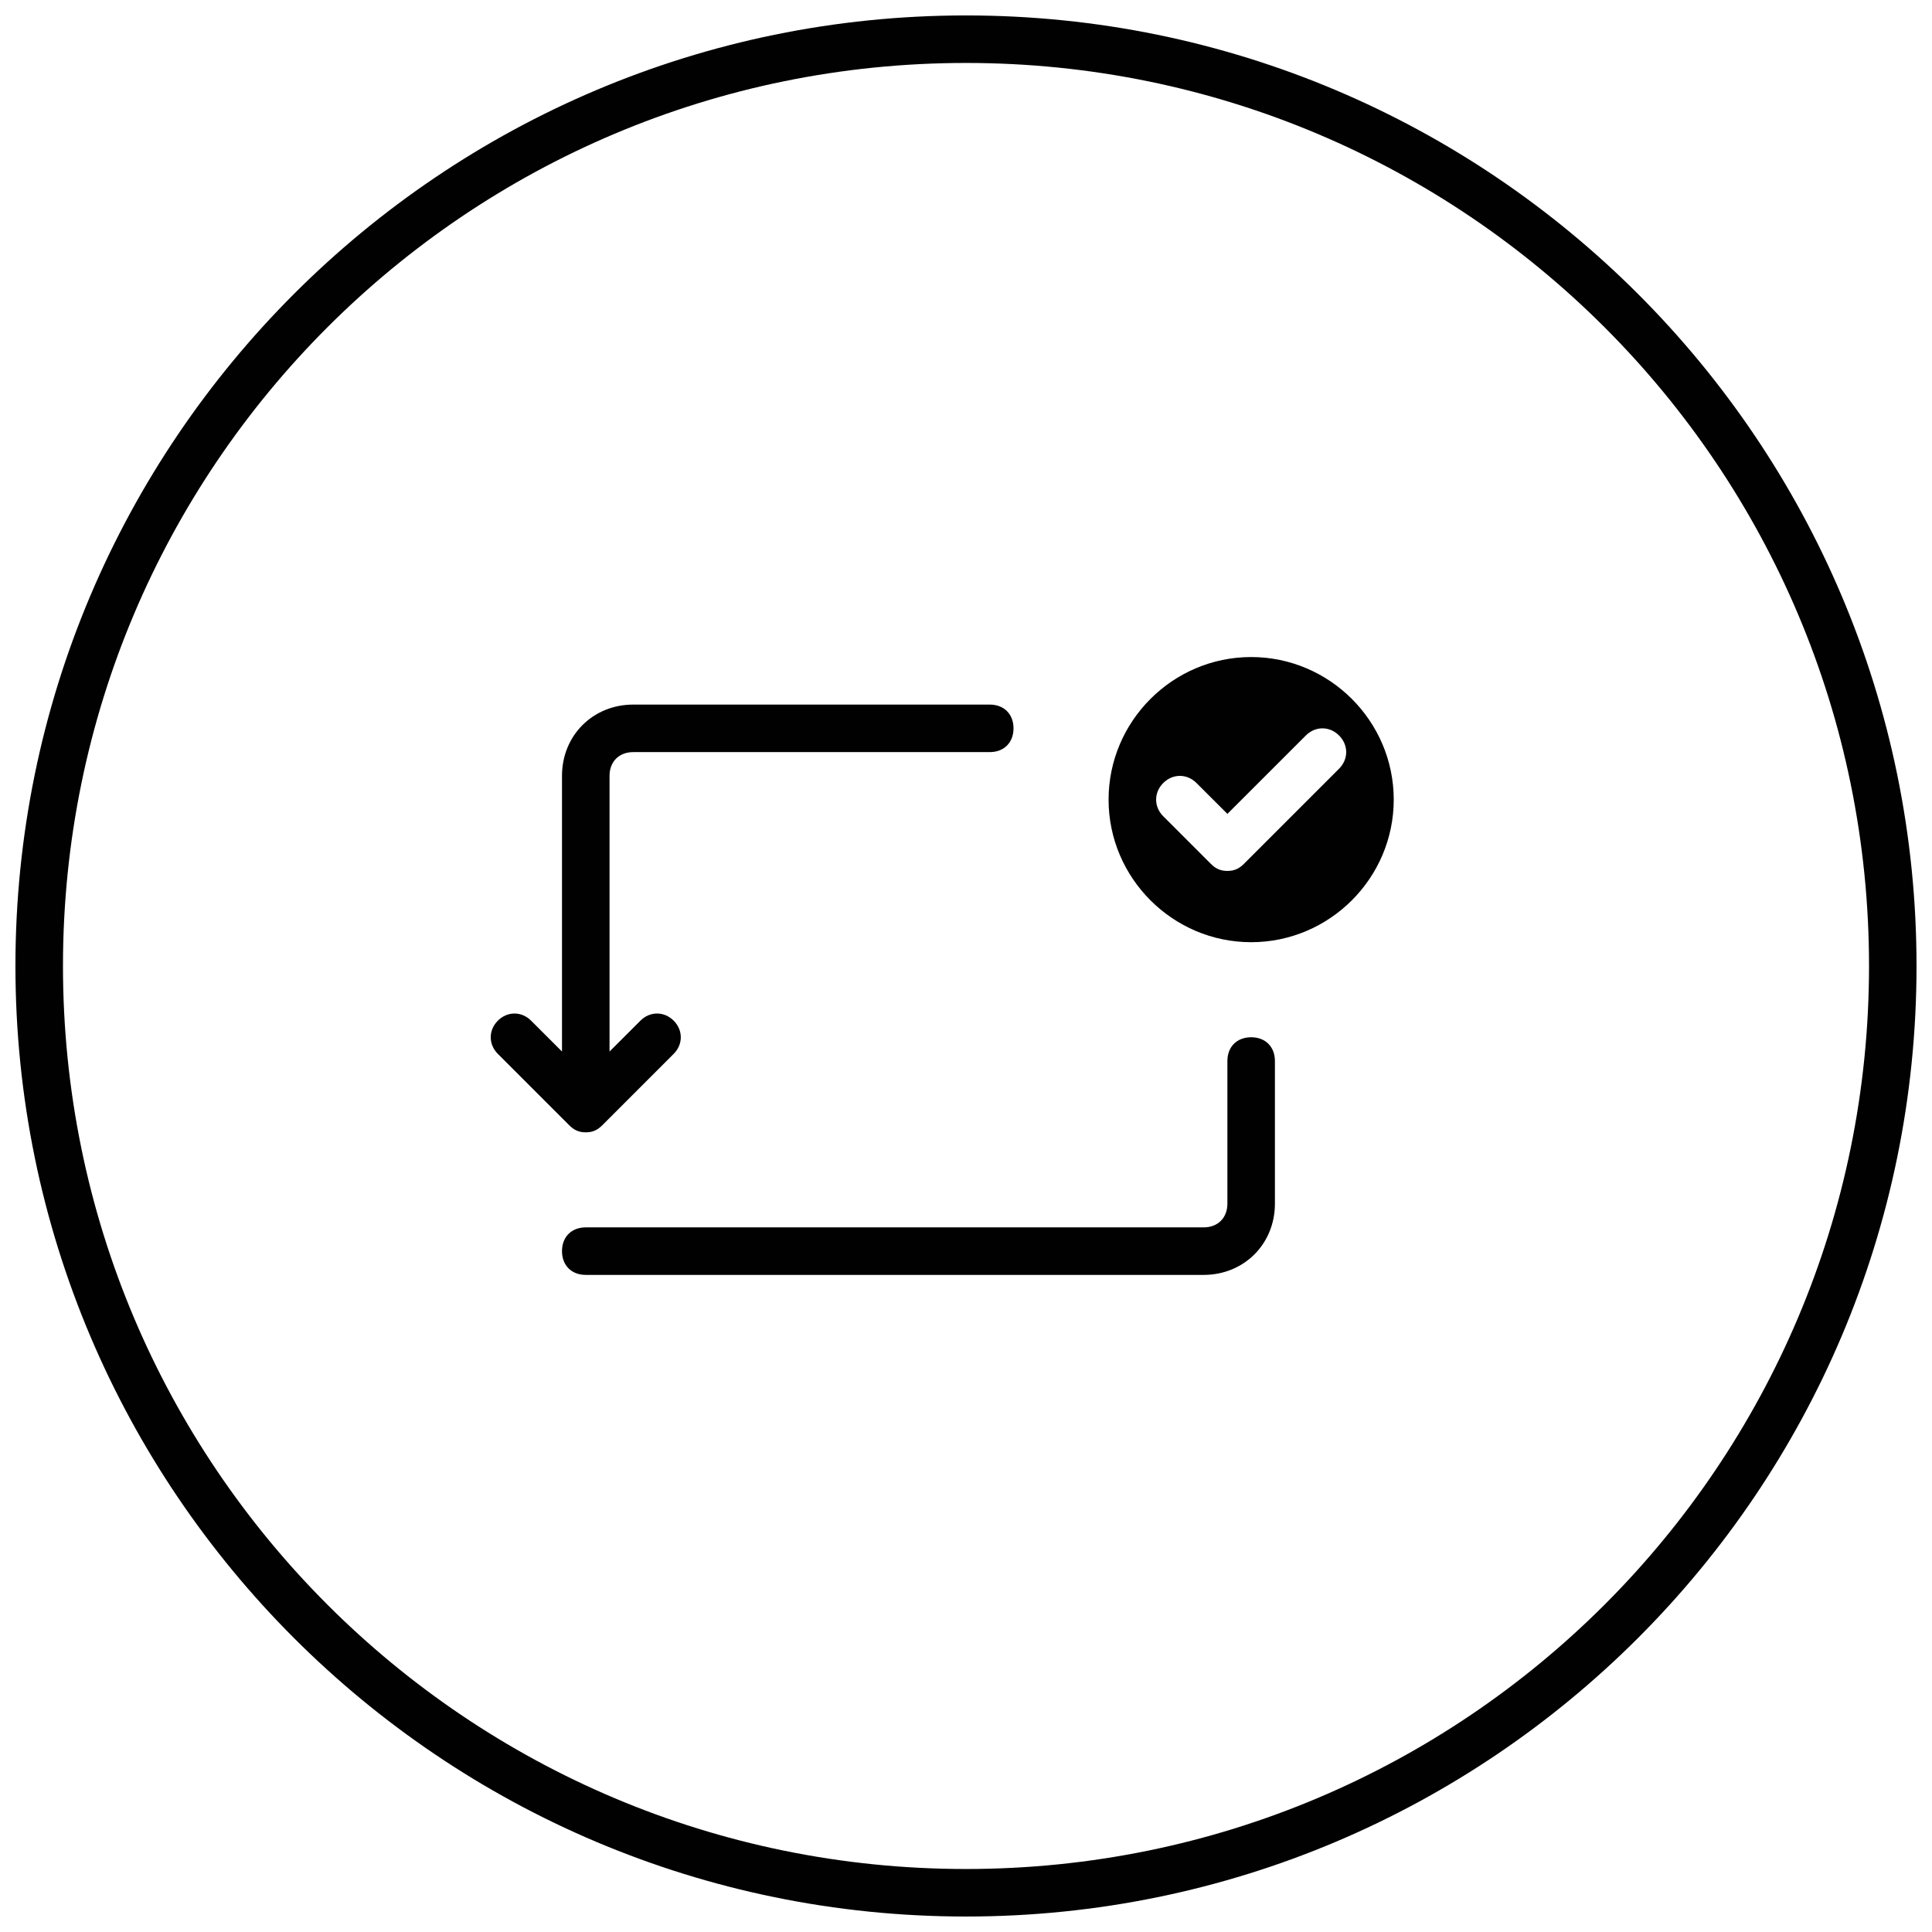 <?xml version="1.0" encoding="UTF-8"?>
<!-- Uploaded to: SVG Repo, www.svgrepo.com, Generator: SVG Repo Mixer Tools -->
<svg width="800px" height="800px" version="1.1" viewBox="144 144 512 512" xmlns="http://www.w3.org/2000/svg">
 <defs>
  <clipPath id="a">
   <path d="m148.09 148.09h503.81v503.81h-503.81z"/>
  </clipPath>
 </defs>
 <g clip-path="url(#a)">
  <path d="m400 148.09c-139.05 0-251.91 112.86-251.91 251.91 0 139.05 112.86 251.9 251.91 251.9 139.05 0 251.9-112.86 251.9-251.9 0-139.05-112.86-251.91-251.9-251.91zm0 12.594c132.24 0 239.31 107.07 239.31 239.31 0 132.24-107.07 239.31-239.31 239.31-132.24 0-239.31-107.07-239.31-239.31 0-132.24 107.07-239.31 239.31-239.31zm75.57 157.44c-20.781 0-37.785 17.004-37.785 37.785 0 20.785 17.004 37.785 37.785 37.785s37.785-17 37.785-37.785c0-20.781-17.004-37.785-37.785-37.785zm-163.74 12.598c-10.707 0-18.895 8.184-18.895 18.891v73.051l-8.191-8.18c-2.519-2.519-6.285-2.519-8.805 0-2.519 2.519-2.519 6.289 0 8.805l18.891 18.895c1.262 1.258 2.516 1.895 4.406 1.895 1.887 0 3.141-0.637 4.402-1.895l18.891-18.895c2.519-2.516 2.519-6.285 0-8.805-2.516-2.519-6.285-2.519-8.805 0l-8.191 8.18v-73.051c0-3.777 2.519-6.297 6.297-6.297h94.465c3.777 0 6.297-2.519 6.297-6.297 0-3.781-2.519-6.297-6.297-6.297zm182.63 6.297c1.578 0 3.144 0.633 4.406 1.895 2.519 2.519 2.519 6.285 0 8.805l-25.191 25.191c-1.258 1.258-2.516 1.895-4.402 1.895-1.891 0-3.144-0.637-4.406-1.895l-12.594-12.594c-2.519-2.519-2.519-6.289 0-8.809 2.519-2.519 6.289-2.519 8.809 0l8.191 8.18 20.785-20.773c1.262-1.262 2.828-1.895 4.402-1.895zm-18.891 81.867c-3.777 0-6.297 2.519-6.297 6.297v37.789c0 3.777-2.519 6.297-6.297 6.297h-163.74c-3.781 0-6.301 2.519-6.301 6.297 0 3.777 2.519 6.297 6.301 6.297h163.74c10.703 0 18.891-8.188 18.891-18.891v-37.789c0-3.777-2.519-6.297-6.297-6.297z" fill="#010101"/>
 </g>
</svg>